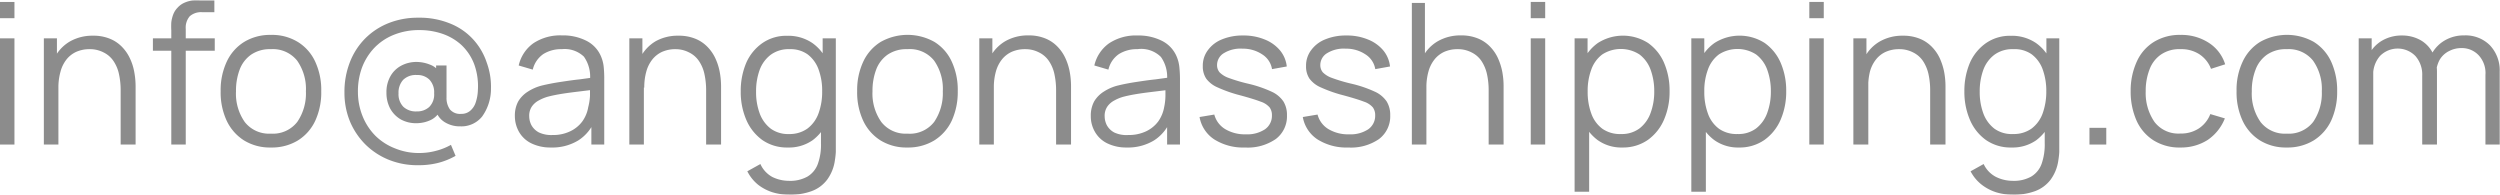 <svg id="Layer_1" data-name="Layer 1" xmlns="http://www.w3.org/2000/svg" viewBox="0 0 254.24 19.8"><defs><style>.cls-1{opacity:0.5;}.cls-2{fill:#1a1a1a;}</style></defs><g class="cls-1"><path class="cls-2" d="M0,1.85V.2H1.47V1.85ZM0,14.7V3.9H1.47V14.7Z"/><path class="cls-2" d="M4.46,14.7V3.9H5.79V6.56h.15V14.7Zm7.81,0V9.19a7.67,7.67,0,0,0-.17-1.65,3.75,3.75,0,0,0-.55-1.32,2.56,2.56,0,0,0-1-.88A3,3,0,0,0,9.14,5a3.33,3.33,0,0,0-1.38.27,2.72,2.72,0,0,0-1,.78A3.41,3.41,0,0,0,6.15,7.3a5.88,5.88,0,0,0-.21,1.64l-1-.23a6,6,0,0,1,.58-2.79,4.08,4.08,0,0,1,1.6-1.71,4.62,4.62,0,0,1,2.34-.58,4.36,4.36,0,0,1,1.69.3,3.56,3.56,0,0,1,1.23.81,4.18,4.18,0,0,1,.82,1.17,5.39,5.39,0,0,1,.45,1.39,8,8,0,0,1,.14,1.46V14.7Z"/><path class="cls-2" d="M15.55,5.16V3.9h6.29V5.16Zm1.87,9.54V3.1a7.56,7.56,0,0,1,0-.83,3.42,3.42,0,0,1,.19-.78,2,2,0,0,1,.44-.7,2.06,2.06,0,0,1,.72-.52,2.86,2.86,0,0,1,.81-.22,8.21,8.21,0,0,1,.84,0h1.38V1.24H20.56a1.75,1.75,0,0,0-1.26.41,1.77,1.77,0,0,0-.41,1.29V14.7Z"/><path class="cls-2" d="M27.55,15a5,5,0,0,1-2.75-.73,4.79,4.79,0,0,1-1.75-2,6.81,6.81,0,0,1-.61-3,6.81,6.81,0,0,1,.62-3,4.67,4.67,0,0,1,1.76-2,5.05,5.05,0,0,1,2.73-.72,5,5,0,0,1,2.76.73,4.61,4.61,0,0,1,1.75,2,6.81,6.81,0,0,1,.61,3,6.88,6.88,0,0,1-.61,3,4.69,4.69,0,0,1-1.76,2A5.08,5.08,0,0,1,27.55,15Zm0-1.41a3.13,3.13,0,0,0,2.68-1.19,5.11,5.11,0,0,0,.88-3.11,5,5,0,0,0-.89-3.12A3.16,3.16,0,0,0,27.55,5a3.4,3.4,0,0,0-2,.55,3.24,3.24,0,0,0-1.17,1.51A6.07,6.07,0,0,0,24,9.29a5,5,0,0,0,.9,3.13A3.13,3.13,0,0,0,27.55,13.59Z"/><path class="cls-2" d="M42.54,16.8a7.76,7.76,0,0,1-3-.55,7.22,7.22,0,0,1-2.37-1.55,7.31,7.31,0,0,1-1.58-2.35,7.66,7.66,0,0,1-.56-2.94,8.24,8.24,0,0,1,.55-3.08,7,7,0,0,1,1.55-2.41,7,7,0,0,1,2.39-1.57,8,8,0,0,1,3-.55,8.2,8.2,0,0,1,3.3.61,6.37,6.37,0,0,1,2.34,1.64,6.52,6.52,0,0,1,1.34,2.32A7.08,7.08,0,0,1,49.93,9a4.82,4.82,0,0,1-.9,2.85,2.7,2.7,0,0,1-2.21,1,2.9,2.9,0,0,1-1.6-.43,2.09,2.09,0,0,1-.91-1.21l.48,0a2.11,2.11,0,0,1-1,1,3.43,3.43,0,0,1-1.44.32,3.19,3.19,0,0,1-1.6-.39,2.9,2.9,0,0,1-1.07-1.1,3.4,3.4,0,0,1-.38-1.62,3.27,3.27,0,0,1,.4-1.66,2.72,2.72,0,0,1,1.1-1.08,3.27,3.27,0,0,1,1.58-.38,3.68,3.68,0,0,1,1.34.27,2.07,2.07,0,0,1,1.07.88L44.35,8V6.66h1.06V9.91a2,2,0,0,0,.34,1.21,1.34,1.34,0,0,0,1.15.46,1.36,1.36,0,0,0,.9-.3,1.85,1.85,0,0,0,.57-.84,4.43,4.43,0,0,0,.23-1.29,6.52,6.52,0,0,0-.39-2.66,5.23,5.23,0,0,0-1.28-1.91A5.52,5.52,0,0,0,45,3.44a7.12,7.12,0,0,0-2.33-.38,6.8,6.8,0,0,0-2.67.5,5.65,5.65,0,0,0-2,1.38,6,6,0,0,0-1.21,2,7,7,0,0,0-.39,2.43,6.57,6.57,0,0,0,.48,2.46,6,6,0,0,0,1.32,2,5.86,5.86,0,0,0,2,1.27,6.3,6.3,0,0,0,2.43.46,6.61,6.61,0,0,0,1.7-.22,6.19,6.19,0,0,0,1.53-.61l.47,1.12a7.22,7.22,0,0,1-1.83.73A8,8,0,0,1,42.54,16.8Zm-.16-5.47a1.81,1.81,0,0,0,1.27-.45,1.79,1.79,0,0,0,.5-1.39,1.86,1.86,0,0,0-.48-1.39,1.71,1.71,0,0,0-1.26-.47A1.83,1.83,0,0,0,41,8.12a1.91,1.91,0,0,0-.47,1.37,1.82,1.82,0,0,0,.49,1.37A1.86,1.86,0,0,0,42.38,11.33Z"/><path class="cls-2" d="M56,15A4.38,4.38,0,0,1,54,14.56a2.9,2.9,0,0,1-1.23-1.17,3.25,3.25,0,0,1-.41-1.59,3,3,0,0,1,.35-1.5,3,3,0,0,1,1-1,4.75,4.75,0,0,1,1.43-.61c.55-.13,1.15-.25,1.81-.35s1.32-.2,2-.27l1.68-.23L60,8.13a3.52,3.52,0,0,0-.62-2.37A2.84,2.84,0,0,0,57.13,5a3.4,3.4,0,0,0-1.88.5,2.68,2.68,0,0,0-1.07,1.58l-1.43-.42A3.8,3.8,0,0,1,54.24,4.4a4.93,4.93,0,0,1,2.91-.8,5.23,5.23,0,0,1,2.51.56,3.14,3.14,0,0,1,1.47,1.6,3.67,3.67,0,0,1,.26,1A11.51,11.51,0,0,1,61.45,8V14.7H60.14V12l.38.16a4.32,4.32,0,0,1-1.71,2.12A5.08,5.08,0,0,1,56,15Zm.17-1.27a4,4,0,0,0,1.8-.37,3.26,3.26,0,0,0,1.24-1,3.45,3.45,0,0,0,.61-1.46A5.76,5.76,0,0,0,60,9.75c0-.42,0-.73,0-.94l.56.29-1.63.2c-.58.07-1.15.14-1.72.23s-1.07.19-1.52.31a4.3,4.3,0,0,0-.89.37,2,2,0,0,0-.71.62,1.66,1.66,0,0,0-.27,1,2,2,0,0,0,.23.91,1.85,1.85,0,0,0,.76.73A2.94,2.94,0,0,0,56.2,13.73Z"/><path class="cls-2" d="M64,14.7V3.9h1.33V6.56h.15V14.7Zm7.81,0V9.19a7.67,7.67,0,0,0-.17-1.65,3.75,3.75,0,0,0-.55-1.32,2.56,2.56,0,0,0-1-.88A3,3,0,0,0,68.72,5a3.33,3.33,0,0,0-1.38.27,2.72,2.72,0,0,0-1,.78,3.41,3.41,0,0,0-.61,1.22,5.88,5.88,0,0,0-.21,1.64l-1-.23a6,6,0,0,1,.58-2.79,4.08,4.08,0,0,1,1.6-1.71A4.62,4.62,0,0,1,69,3.63a4.4,4.4,0,0,1,1.69.3,3.56,3.56,0,0,1,1.23.81,4.18,4.18,0,0,1,.82,1.17,5.8,5.8,0,0,1,.45,1.39,8,8,0,0,1,.14,1.46V14.7Z"/><path class="cls-2" d="M80.12,15a4.37,4.37,0,0,1-2.58-.75A4.91,4.91,0,0,1,75.9,12.2a7.13,7.13,0,0,1-.57-2.91,7.28,7.28,0,0,1,.56-2.9,4.8,4.8,0,0,1,1.63-2,4.26,4.26,0,0,1,2.54-.75,4.35,4.35,0,0,1,2.56.74,4.52,4.52,0,0,1,1.57,2,7.45,7.45,0,0,1,.54,2.92,7.73,7.73,0,0,1-.53,2.91,4.75,4.75,0,0,1-1.56,2.05A4.18,4.18,0,0,1,80.12,15Zm.1,4.8a5.76,5.76,0,0,1-1.64-.24,4.76,4.76,0,0,1-1.48-.77A4.16,4.16,0,0,1,76,17.42l1.33-.74A2.79,2.79,0,0,0,78.55,18a3.85,3.85,0,0,0,1.67.39,3.62,3.62,0,0,0,1.89-.43,2.48,2.48,0,0,0,1.06-1.29,5.7,5.7,0,0,0,.32-2.12V11.65h.17V3.9H85V14.55c0,.31,0,.6,0,.89a7.52,7.52,0,0,1-.09.83,4.32,4.32,0,0,1-.79,2,3.46,3.46,0,0,1-1.56,1.16A6.25,6.25,0,0,1,80.22,19.8Zm0-6.17a3.1,3.1,0,0,0,1.9-.56,3.36,3.36,0,0,0,1.12-1.54,6.3,6.3,0,0,0,.37-2.24,6.19,6.19,0,0,0-.37-2.24,3.33,3.33,0,0,0-1.12-1.53A3,3,0,0,0,80.3,5a3.08,3.08,0,0,0-1.92.57,3.39,3.39,0,0,0-1.13,1.55,6.35,6.35,0,0,0-.36,2.2,6.23,6.23,0,0,0,.37,2.22,3.46,3.46,0,0,0,1.13,1.55A3,3,0,0,0,80.27,13.63Z"/><path class="cls-2" d="M92.28,15a5,5,0,0,1-2.75-.73,4.72,4.72,0,0,1-1.75-2,6.81,6.81,0,0,1-.61-3,6.81,6.81,0,0,1,.62-3,4.67,4.67,0,0,1,1.76-2,5.56,5.56,0,0,1,5.49,0,4.61,4.61,0,0,1,1.75,2,6.81,6.81,0,0,1,.61,3,7,7,0,0,1-.61,3,4.76,4.76,0,0,1-1.76,2A5.1,5.1,0,0,1,92.28,15Zm0-1.41A3.13,3.13,0,0,0,95,12.4a5.18,5.18,0,0,0,.88-3.11A5,5,0,0,0,95,6.17,3.16,3.16,0,0,0,92.28,5a3.4,3.4,0,0,0-2,.55,3.24,3.24,0,0,0-1.17,1.51,6.07,6.07,0,0,0-.38,2.22,5,5,0,0,0,.9,3.13A3.13,3.13,0,0,0,92.28,13.59Z"/><path class="cls-2" d="M99.59,14.7V3.9h1.33V6.56h.15V14.7Zm7.81,0V9.19a7.67,7.67,0,0,0-.17-1.65,3.75,3.75,0,0,0-.55-1.32,2.56,2.56,0,0,0-1-.88A3,3,0,0,0,104.27,5a3.33,3.33,0,0,0-1.38.27,2.72,2.72,0,0,0-1,.78,3.41,3.41,0,0,0-.61,1.22,5.88,5.88,0,0,0-.21,1.64l-1-.23a6,6,0,0,1,.58-2.79,4.08,4.08,0,0,1,1.6-1.71,4.62,4.62,0,0,1,2.34-.58,4.4,4.4,0,0,1,1.69.3,3.56,3.56,0,0,1,1.23.81,4.18,4.18,0,0,1,.82,1.17,5.8,5.8,0,0,1,.45,1.39,8,8,0,0,1,.14,1.46V14.7Z"/><path class="cls-2" d="M114.57,15a4.35,4.35,0,0,1-2-.44,2.9,2.9,0,0,1-1.23-1.17,3.14,3.14,0,0,1-.41-1.59,3,3,0,0,1,.35-1.5,3,3,0,0,1,1-1,4.75,4.75,0,0,1,1.43-.61c.54-.13,1.15-.25,1.81-.35s1.32-.2,2-.27l1.68-.23-.52.32a3.52,3.52,0,0,0-.62-2.37A2.84,2.84,0,0,0,115.67,5a3.4,3.4,0,0,0-1.88.5,2.63,2.63,0,0,0-1.07,1.58l-1.43-.42a3.8,3.8,0,0,1,1.49-2.25,4.91,4.91,0,0,1,2.91-.8,5.26,5.26,0,0,1,2.51.56,3.14,3.14,0,0,1,1.47,1.6,3.67,3.67,0,0,1,.26,1A11.51,11.51,0,0,1,120,8V14.7h-1.31V12l.38.16a4.32,4.32,0,0,1-1.71,2.12A5.1,5.1,0,0,1,114.57,15Zm.17-1.27a4.11,4.11,0,0,0,1.8-.37,3.33,3.33,0,0,0,1.24-1,3.58,3.58,0,0,0,.61-1.46,5.76,5.76,0,0,0,.13-1.14c0-.42,0-.73,0-.94l.56.29-1.63.2c-.58.07-1.15.14-1.72.23s-1.07.19-1.52.31a4.08,4.08,0,0,0-.89.37,2,2,0,0,0-.71.62,1.66,1.66,0,0,0-.27,1,2,2,0,0,0,.23.91,1.85,1.85,0,0,0,.76.73A2.94,2.94,0,0,0,114.74,13.73Z"/><path class="cls-2" d="M126.62,15a5.5,5.5,0,0,1-3.13-.82,3.42,3.42,0,0,1-1.5-2.28l1.5-.25a2.45,2.45,0,0,0,1.09,1.47,3.9,3.9,0,0,0,2.12.54,3.26,3.26,0,0,0,1.94-.51,1.67,1.67,0,0,0,.71-1.41,1.34,1.34,0,0,0-.23-.81,2,2,0,0,0-.91-.59c-.46-.18-1.15-.39-2.06-.64a13.8,13.8,0,0,1-2.3-.8A2.83,2.83,0,0,1,122.67,8a2.22,2.22,0,0,1-.35-1.29,2.59,2.59,0,0,1,.52-1.61A3.25,3.25,0,0,1,124.28,4a5.45,5.45,0,0,1,2.14-.39,5.57,5.57,0,0,1,2.18.4,3.9,3.9,0,0,1,1.56,1.1,3.07,3.07,0,0,1,.7,1.65l-1.5.27a2.19,2.19,0,0,0-1-1.5,3.51,3.51,0,0,0-2-.58,3.23,3.23,0,0,0-1.87.44,1.41,1.41,0,0,0-.72,1.23,1.13,1.13,0,0,0,.26.74,2.45,2.45,0,0,0,.94.57,16.38,16.38,0,0,0,2,.59,12.27,12.27,0,0,1,2.34.8,2.88,2.88,0,0,1,1.21,1,2.59,2.59,0,0,1,.36,1.41,2.88,2.88,0,0,1-1.14,2.41A5,5,0,0,1,126.62,15Z"/><path class="cls-2" d="M137.12,15a5.5,5.5,0,0,1-3.13-.82,3.42,3.42,0,0,1-1.5-2.28l1.5-.25a2.45,2.45,0,0,0,1.09,1.47,3.9,3.9,0,0,0,2.12.54,3.26,3.26,0,0,0,1.94-.51,1.67,1.67,0,0,0,.71-1.41,1.34,1.34,0,0,0-.23-.81,2,2,0,0,0-.91-.59c-.46-.18-1.15-.39-2.06-.64a13.8,13.8,0,0,1-2.3-.8A2.83,2.83,0,0,1,133.17,8a2.22,2.22,0,0,1-.35-1.29,2.59,2.59,0,0,1,.52-1.61A3.25,3.25,0,0,1,134.78,4a5.45,5.45,0,0,1,2.14-.39,5.57,5.57,0,0,1,2.18.4,3.9,3.9,0,0,1,1.56,1.1,3.07,3.07,0,0,1,.7,1.65l-1.5.27a2.19,2.19,0,0,0-1-1.5,3.51,3.51,0,0,0-2-.58,3.23,3.23,0,0,0-1.87.44,1.41,1.41,0,0,0-.72,1.23,1.13,1.13,0,0,0,.26.74,2.45,2.45,0,0,0,.94.57,16.38,16.38,0,0,0,2,.59,12.27,12.27,0,0,1,2.34.8,2.88,2.88,0,0,1,1.21,1,2.59,2.59,0,0,1,.36,1.41,2.88,2.88,0,0,1-1.14,2.41A5,5,0,0,1,137.12,15Z"/><path class="cls-2" d="M143.58,14.7V.3h1.33V8.43h.15V14.7Zm7.81,0V9.19a7.67,7.67,0,0,0-.17-1.65,4,4,0,0,0-.55-1.32,2.56,2.56,0,0,0-1-.88A3,3,0,0,0,148.26,5a3.33,3.33,0,0,0-1.38.27,2.72,2.72,0,0,0-1,.78,3.41,3.41,0,0,0-.61,1.22,5.88,5.88,0,0,0-.21,1.64l-1-.23a6,6,0,0,1,.58-2.79,4,4,0,0,1,1.6-1.71,4.62,4.62,0,0,1,2.34-.58,4.4,4.4,0,0,1,1.69.3,3.56,3.56,0,0,1,1.23.81,4.18,4.18,0,0,1,.82,1.17,6.28,6.28,0,0,1,.45,1.39,8,8,0,0,1,.14,1.46V14.7Z"/><path class="cls-2" d="M155.67,1.85V.2h1.47V1.85Zm0,12.85V3.9h1.47V14.7Z"/><path class="cls-2" d="M160.13,19.5V3.9h1.32V12h.16V19.5ZM165,15a4.14,4.14,0,0,1-2.52-.75,4.67,4.67,0,0,1-1.56-2.05,7.54,7.54,0,0,1-.53-2.91,7.64,7.64,0,0,1,.53-2.92,4.54,4.54,0,0,1,1.58-2,4.74,4.74,0,0,1,5.1,0,4.78,4.78,0,0,1,1.62,2,7.11,7.11,0,0,1,.57,2.9,7.13,7.13,0,0,1-.57,2.91,4.91,4.91,0,0,1-1.64,2.05A4.41,4.41,0,0,1,165,15Zm-.15-1.37a3,3,0,0,0,1.88-.57,3.44,3.44,0,0,0,1.12-1.55,6.23,6.23,0,0,0,.38-2.22,6.34,6.34,0,0,0-.37-2.2,3.39,3.39,0,0,0-1.13-1.55,3.49,3.49,0,0,0-3.79,0,3.31,3.31,0,0,0-1.11,1.53,6.19,6.19,0,0,0-.37,2.24,6.3,6.3,0,0,0,.37,2.24,3.29,3.29,0,0,0,1.12,1.54A3.1,3.1,0,0,0,164.84,13.63Z"/><path class="cls-2" d="M172,19.5V3.9h1.32V12h.16V19.5Zm4.86-4.5a4.14,4.14,0,0,1-2.52-.75,4.67,4.67,0,0,1-1.56-2.05,7.54,7.54,0,0,1-.53-2.91,7.64,7.64,0,0,1,.53-2.92,4.54,4.54,0,0,1,1.58-2,4.74,4.74,0,0,1,5.1,0,4.78,4.78,0,0,1,1.62,2,7.11,7.11,0,0,1,.57,2.9,7.13,7.13,0,0,1-.57,2.91,4.91,4.91,0,0,1-1.64,2.05A4.41,4.41,0,0,1,176.83,15Zm-.15-1.37a3,3,0,0,0,1.88-.57,3.44,3.44,0,0,0,1.12-1.55,6.23,6.23,0,0,0,.38-2.22,6.34,6.34,0,0,0-.37-2.2,3.39,3.39,0,0,0-1.13-1.55,3.49,3.49,0,0,0-3.79,0,3.31,3.31,0,0,0-1.11,1.53,6.19,6.19,0,0,0-.37,2.24,6.3,6.3,0,0,0,.37,2.24,3.29,3.29,0,0,0,1.12,1.54A3.1,3.1,0,0,0,176.68,13.63Z"/><path class="cls-2" d="M184,1.85V.2h1.47V1.85Zm0,12.85V3.9h1.47V14.7Z"/><path class="cls-2" d="M188.48,14.7V3.9h1.33V6.56H190V14.7Zm7.81,0V9.19a7.67,7.67,0,0,0-.17-1.65,4,4,0,0,0-.55-1.32,2.56,2.56,0,0,0-1-.88A3,3,0,0,0,193.16,5a3.33,3.33,0,0,0-1.38.27,2.64,2.64,0,0,0-1,.78,3.41,3.41,0,0,0-.61,1.22A5.88,5.88,0,0,0,190,8.94l-1-.23a6,6,0,0,1,.58-2.79,4,4,0,0,1,1.6-1.71,4.62,4.62,0,0,1,2.34-.58,4.4,4.4,0,0,1,1.69.3,3.56,3.56,0,0,1,1.23.81,4.18,4.18,0,0,1,.82,1.17,6.28,6.28,0,0,1,.45,1.39,8,8,0,0,1,.14,1.46V14.7Z"/><path class="cls-2" d="M204.56,15a4.37,4.37,0,0,1-2.58-.75,4.83,4.83,0,0,1-1.64-2.05,7.13,7.13,0,0,1-.57-2.91,7.28,7.28,0,0,1,.56-2.9,4.8,4.8,0,0,1,1.63-2,4.26,4.26,0,0,1,2.54-.75,4.35,4.35,0,0,1,2.56.74,4.52,4.52,0,0,1,1.57,2,7.45,7.45,0,0,1,.54,2.92,7.73,7.73,0,0,1-.53,2.91,4.83,4.83,0,0,1-1.56,2.05A4.18,4.18,0,0,1,204.56,15Zm.1,4.8a5.71,5.71,0,0,1-1.64-.24,4.76,4.76,0,0,1-1.48-.77,4.16,4.16,0,0,1-1.14-1.37l1.33-.74A2.79,2.79,0,0,0,203,18a3.85,3.85,0,0,0,1.67.39,3.62,3.62,0,0,0,1.89-.43,2.48,2.48,0,0,0,1.06-1.29,5.91,5.91,0,0,0,.32-2.12V11.65h.17V3.9h1.31V14.55c0,.31,0,.6,0,.89a7.52,7.52,0,0,1-.09.83,4.32,4.32,0,0,1-.79,2,3.51,3.51,0,0,1-1.56,1.16A6.25,6.25,0,0,1,204.66,19.8Zm.05-6.17a3.12,3.12,0,0,0,1.9-.56,3.36,3.36,0,0,0,1.12-1.54,6.53,6.53,0,0,0,.37-2.24,6.41,6.41,0,0,0-.37-2.24,3.33,3.33,0,0,0-1.12-1.53A3,3,0,0,0,204.74,5a3.08,3.08,0,0,0-1.92.57,3.39,3.39,0,0,0-1.13,1.55,6.35,6.35,0,0,0-.36,2.2,6.23,6.23,0,0,0,.37,2.22,3.46,3.46,0,0,0,1.13,1.55A3,3,0,0,0,204.71,13.63Z"/><path class="cls-2" d="M212.49,14.7V13h1.71V14.7Z"/><path class="cls-2" d="M221.76,15a4.94,4.94,0,0,1-2.76-.73,4.62,4.62,0,0,1-1.72-2,7.27,7.27,0,0,1-.6-3,7.1,7.1,0,0,1,.62-3,4.52,4.52,0,0,1,1.73-2,5,5,0,0,1,2.74-.72,5.09,5.09,0,0,1,2.85.8,4,4,0,0,1,1.67,2.19l-1.44.46a3.07,3.07,0,0,0-1.21-1.5A3.36,3.36,0,0,0,221.76,5a3.3,3.3,0,0,0-2,.55,3.16,3.16,0,0,0-1.16,1.51,6,6,0,0,0-.39,2.23,5.16,5.16,0,0,0,.9,3.12,3.06,3.06,0,0,0,2.62,1.17,3.31,3.31,0,0,0,1.87-.51,3.07,3.07,0,0,0,1.18-1.47l1.48.44a4.74,4.74,0,0,1-1.76,2.2A5,5,0,0,1,221.76,15Z"/><path class="cls-2" d="M232.56,15a5,5,0,0,1-2.75-.73,4.72,4.72,0,0,1-1.75-2,6.81,6.81,0,0,1-.61-3,6.67,6.67,0,0,1,.62-3,4.67,4.67,0,0,1,1.76-2,5.56,5.56,0,0,1,5.49,0,4.67,4.67,0,0,1,1.75,2,7,7,0,0,1,.61,3,7,7,0,0,1-.61,3,4.76,4.76,0,0,1-1.76,2A5.1,5.1,0,0,1,232.56,15Zm0-1.41a3.13,3.13,0,0,0,2.68-1.19,5.18,5.18,0,0,0,.88-3.11,5,5,0,0,0-.89-3.12A3.16,3.16,0,0,0,232.56,5a3.37,3.37,0,0,0-2,.55,3.24,3.24,0,0,0-1.17,1.51A5.87,5.87,0,0,0,229,9.29a5,5,0,0,0,.9,3.13A3.13,3.13,0,0,0,232.56,13.59Z"/><path class="cls-2" d="M239.87,14.7V3.9h1.32V6.56h.16V14.7Zm6.46,0v-7a2.85,2.85,0,0,0-.69-2,2.52,2.52,0,0,0-3.61,0,2.9,2.9,0,0,0-.69,2l-.88-.48A3.54,3.54,0,0,1,241,5.39a3.44,3.44,0,0,1,1.34-1.31,3.94,3.94,0,0,1,1.93-.47,3.81,3.81,0,0,1,1.83.44,3.13,3.13,0,0,1,1.27,1.28,4.27,4.27,0,0,1,.46,2V14.7Zm6.43,0V7.61a2.66,2.66,0,0,0-.7-2,2.34,2.34,0,0,0-1.76-.72,2.63,2.63,0,0,0-1.19.28,2.3,2.3,0,0,0-1,.9,3.08,3.08,0,0,0-.37,1.62l-.87-.25a3.93,3.93,0,0,1,.45-2,3.48,3.48,0,0,1,1.34-1.35,3.81,3.81,0,0,1,1.94-.49,3.5,3.5,0,0,1,2.61,1,3.72,3.72,0,0,1,1,2.71V14.7Z"/></g></svg>